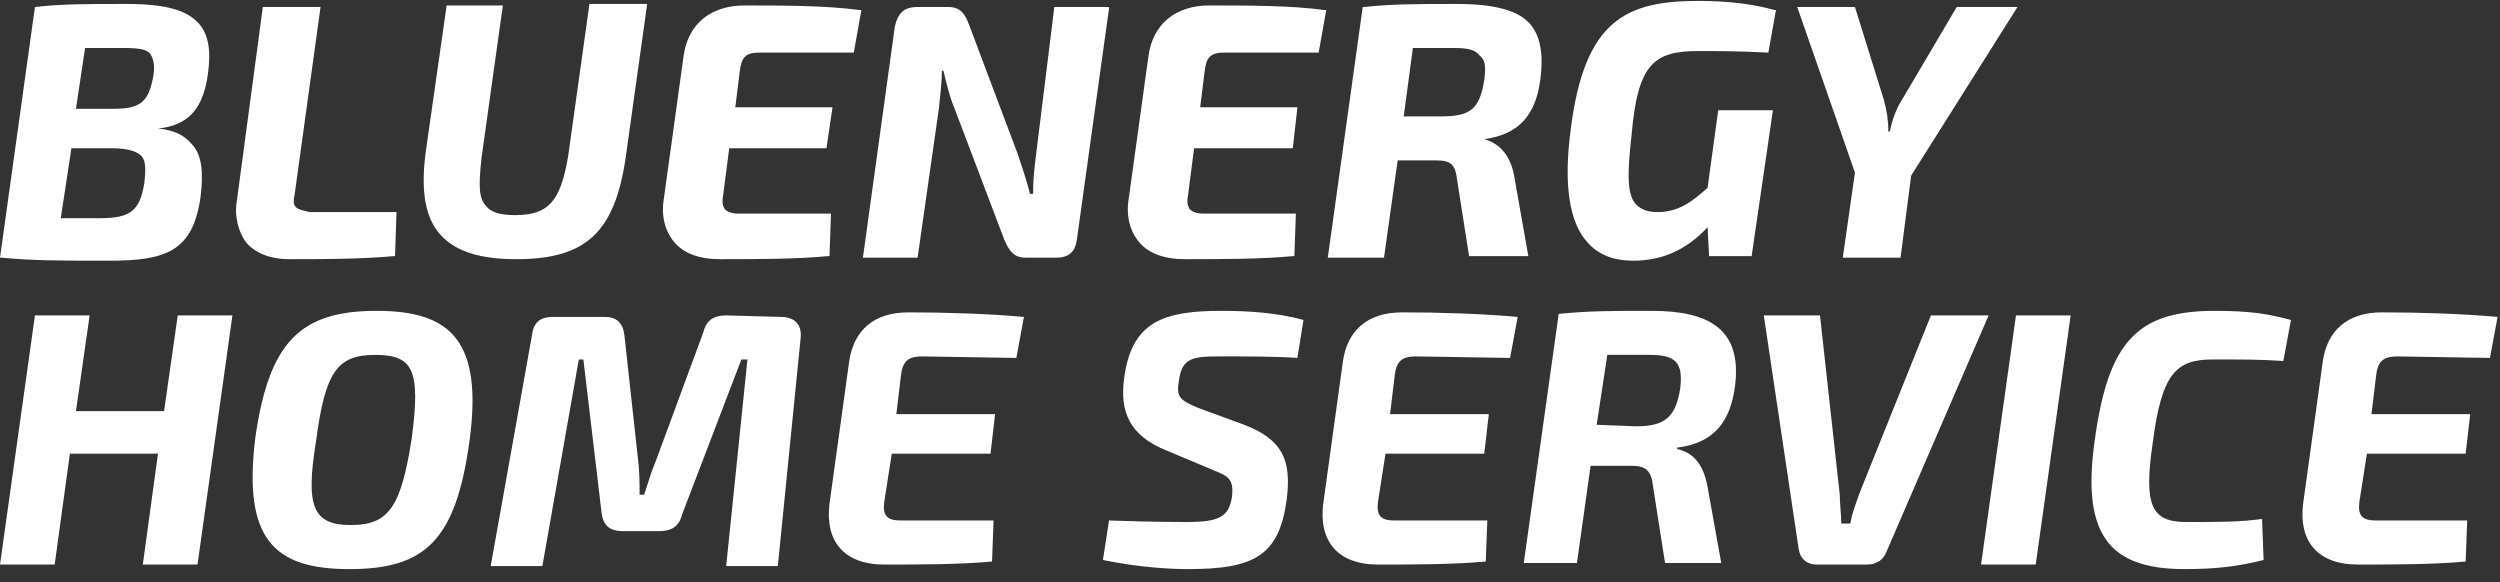 <svg width="176" height="41" viewBox="0 0 176 41" fill="none" xmlns="http://www.w3.org/2000/svg">
<rect x="0" y="0" width="176" height="41" fill="#333333" stroke="none"/>
<g clip-path="url(#clip0_2127_17930)">
<path d="M8.877 0.278C5.989 0.278 4.385 0.278 2.46 0.492L0 18.139H0.107C2.353 18.353 4.171 18.353 7.701 18.353C11.658 18.353 13.583 17.712 14.118 13.861C14.332 12.15 14.225 10.867 13.476 10.118C12.941 9.476 12.193 9.155 11.123 9.048C13.262 8.835 14.332 7.658 14.652 5.091C14.866 3.487 14.652 2.417 14.011 1.669C13.155 0.706 11.658 0.278 8.877 0.278ZM10.16 12.899C9.84 14.824 9.198 15.359 7.059 15.359H4.278L5.027 10.439H7.914C8.984 10.439 9.626 10.653 9.947 10.973C10.267 11.294 10.267 11.936 10.16 12.899ZM10.802 5.305C10.481 7.123 9.947 7.658 8.021 7.658H5.348L5.989 3.38H8.77C9.84 3.38 10.374 3.487 10.588 3.808C10.802 4.129 10.909 4.556 10.802 5.305ZM20.856 14.61C20.642 14.396 20.642 14.182 20.749 13.647L22.567 0.492H18.503L16.684 14.075C16.471 15.252 16.791 16.321 17.326 17.07C17.968 17.819 19.037 18.246 20.321 18.246C22.674 18.246 25.348 18.246 27.701 18.032H27.808L27.914 14.931H21.818C21.283 14.824 20.963 14.717 20.856 14.61ZM40 10.973C39.465 14.182 38.61 15.145 36.257 15.145C35.187 15.145 34.545 14.931 34.225 14.503C33.69 13.968 33.69 13.006 33.904 11.081L35.401 0.385H31.444L29.947 10.867C29.626 13.54 29.947 15.359 31.016 16.535C32.086 17.712 33.797 18.246 36.364 18.246C41.283 18.246 43.316 16.321 44.064 10.973L45.562 0.278H41.497L40 10.973ZM52.406 0.385C50.053 0.385 48.449 1.669 48.128 3.915L46.738 13.968C46.524 15.252 46.845 16.321 47.487 17.07C48.128 17.819 49.198 18.246 50.695 18.246C53.262 18.246 56.043 18.246 58.289 18.032H58.396L58.503 15.038H51.979C51.551 15.038 51.23 14.931 51.016 14.717C50.909 14.503 50.802 14.289 50.909 13.754L51.337 10.439H58.182L58.61 7.551H51.765L52.086 4.984C52.193 4.022 52.513 3.701 53.476 3.701H60.107L60.642 0.706H60.535C58.075 0.385 55.08 0.385 52.406 0.385ZM72.941 10.867C72.834 11.722 72.727 12.578 72.727 13.647H72.513C72.299 12.792 71.979 11.829 71.658 10.867L68.235 1.776C67.914 0.92 67.594 0.492 66.738 0.492H64.599C63.636 0.492 63.209 0.92 62.995 1.883L60.749 18.139H64.599L66.096 7.658C66.203 6.695 66.31 5.733 66.31 4.984H66.417C66.631 5.84 66.845 6.802 67.166 7.551L70.695 16.856C71.016 17.605 71.337 18.139 72.192 18.139H74.332C75.294 18.139 75.722 17.712 75.829 16.749L78.075 0.599V0.492H74.225L72.941 10.867ZM85.134 0.385C82.781 0.385 81.176 1.669 80.856 3.915L79.465 13.968C79.251 15.252 79.572 16.321 80.214 17.07C80.856 17.819 81.925 18.246 83.422 18.246C85.989 18.246 88.77 18.246 91.016 18.032H91.123L91.23 15.038H84.706C84.278 15.038 83.957 14.931 83.743 14.717C83.636 14.503 83.529 14.289 83.636 13.754L84.064 10.439H91.016L91.337 7.551H84.492L84.813 4.984C84.92 4.022 85.241 3.701 86.203 3.701H92.834L93.369 0.706H93.262C90.909 0.385 87.808 0.385 85.134 0.385ZM102.567 0.278C99.679 0.278 98.075 0.278 96.043 0.492H95.936L93.476 18.139H97.433L98.396 11.294H101.176C102.139 11.294 102.46 11.615 102.567 12.578L103.422 18.032H107.594L106.631 12.578C106.417 11.081 105.668 10.118 104.492 9.797C106.845 9.476 108.128 8.193 108.449 5.519C108.663 3.808 108.449 2.524 107.701 1.669C106.845 0.706 105.134 0.278 102.567 0.278ZM104.492 5.626C104.171 7.658 103.529 8.193 101.497 8.193H98.823L99.465 3.38H102.353C103.315 3.38 103.85 3.487 104.171 3.915C104.599 4.236 104.599 4.77 104.492 5.626ZM119.572 3.594C120.856 3.594 122.46 3.594 124.385 3.701H124.492L125.027 0.706H124.92C123.422 0.278 121.604 0.064 119.572 0.064C114.438 0.064 111.551 1.455 110.588 9.048C110.053 13.006 110.481 15.679 111.765 17.07C112.513 17.925 113.583 18.353 114.973 18.353C117.005 18.353 118.717 17.605 120.214 16L120.321 18.032H123.315L124.813 7.765H120.963L120.214 13.22C119.144 14.182 118.182 14.931 116.684 14.931C115.936 14.931 115.508 14.717 115.187 14.396C114.545 13.754 114.545 12.257 114.866 9.476C115.294 4.449 116.471 3.594 119.572 3.594ZM137.754 0.492L133.904 7.016C133.476 7.658 133.155 8.621 133.048 9.262H132.941C132.941 8.514 132.834 7.765 132.62 7.016L130.588 0.492H126.524L130.588 12.15L129.733 18.139H133.797L134.545 12.364L142.032 0.492H137.754Z" fill="white"/>
<path d="M59.786 25.412L58.396 35.466C58.075 38.032 59.358 39.744 62.246 39.744C64.706 39.744 67.594 39.744 69.84 39.53L69.947 36.642H63.422C62.46 36.642 62.139 36.321 62.246 35.359L62.781 31.936H69.733L70.053 29.155H63.102L63.422 26.482C63.529 25.412 63.957 25.091 64.92 25.091L71.551 25.198L72.086 22.311C69.733 22.097 66.738 21.99 63.957 21.99C61.497 21.99 60.107 23.273 59.786 25.412ZM79.144 26.589C78.823 28.942 79.465 30.653 82.139 31.722L85.454 33.113C86.524 33.541 86.845 33.755 86.738 34.931C86.524 36.428 85.775 36.749 83.529 36.749C82.781 36.749 81.283 36.749 78.075 36.642L77.647 39.423C80.214 39.958 82.46 40.065 83.636 40.065C88.342 40.065 90.053 39.102 90.588 35.145C90.909 32.471 90.374 30.974 87.594 29.904L84.385 28.728C83.102 28.193 82.781 27.979 82.995 26.803C83.209 25.198 83.957 25.091 85.882 25.091C87.808 25.091 89.84 25.091 91.337 25.198L91.765 22.524C89.84 21.99 87.701 21.883 85.989 21.883C81.925 21.883 79.679 22.631 79.144 26.589ZM54.973 22.311L51.123 22.204C50.267 22.204 49.733 22.524 49.519 23.38L46.203 32.364C45.882 33.113 45.668 33.861 45.348 34.824H45.027C45.027 33.968 45.027 33.22 44.92 32.364L43.957 23.594C43.85 22.738 43.422 22.311 42.567 22.311H38.931C37.968 22.311 37.54 22.738 37.433 23.701L34.545 39.851H38.182L40.749 25.305H41.069L42.353 36.107C42.46 36.963 42.888 37.391 43.85 37.391H46.417C47.273 37.391 47.807 37.07 48.021 36.214L52.193 25.305H52.62L51.123 39.851H54.759L56.364 23.808C56.471 22.845 55.936 22.311 54.973 22.311ZM11.551 28.942H5.348L6.31 22.204H2.46L0 39.744H3.85L4.92 31.936H11.123L10.053 39.744H13.904L16.364 22.204H12.513L11.551 28.942ZM26.524 21.883C21.177 21.883 18.93 24.022 17.968 30.867C17.112 37.926 19.251 40.065 24.599 40.065C29.947 40.065 32.086 38.032 33.048 31.081C34.011 24.022 31.765 21.883 26.524 21.883ZM28.984 30.867C28.235 35.68 27.38 36.963 24.706 36.963C22.032 36.963 21.497 35.68 22.246 31.081C22.888 26.161 23.743 24.984 26.417 24.984C29.091 24.984 29.626 26.054 28.984 30.867ZM135.936 22.204L130.909 34.717C130.695 35.359 130.374 36.107 130.267 36.856H129.626C129.626 36.214 129.519 35.466 129.519 34.824L128.128 22.204H124.171L126.631 38.674C126.738 39.316 127.166 39.744 127.914 39.744H131.444C132.086 39.744 132.62 39.423 132.834 38.781L140 22.204H135.936ZM147.487 30.867C146.524 37.498 148.342 40.065 153.797 40.065C156.15 40.065 157.647 39.851 159.358 39.423L159.251 36.535C157.647 36.749 156.364 36.749 153.904 36.749C151.444 36.749 150.909 35.573 151.551 31.188C152.192 26.161 153.262 25.305 155.829 25.305C157.968 25.305 159.037 25.305 160.749 25.412L161.283 22.524C159.679 22.097 158.396 21.883 155.936 21.883C150.481 21.883 148.449 24.022 147.487 30.867ZM94.545 25.412L93.155 35.466C92.834 38.032 94.118 39.744 97.005 39.744C99.465 39.744 102.353 39.744 104.599 39.53L104.706 36.642H98.182C97.219 36.642 96.898 36.321 97.005 35.359L97.54 31.936H104.492L104.813 29.155H97.861L98.182 26.482C98.289 25.412 98.717 25.091 99.679 25.091L106.31 25.198L106.845 22.311C104.492 22.097 101.497 21.99 98.717 21.99C96.257 21.99 94.866 23.273 94.545 25.412ZM168.77 25.091L175.294 25.198L175.829 22.311C173.476 22.097 170.481 21.99 167.701 21.99C165.241 21.99 163.85 23.273 163.529 25.412L162.139 35.466C161.818 38.032 163.102 39.744 165.989 39.744C168.449 39.744 171.337 39.744 173.583 39.53L173.69 36.642H167.273C166.31 36.642 165.989 36.321 166.096 35.359L166.631 31.936H173.583L173.904 29.155H166.952L167.273 26.482C167.38 25.412 167.807 25.091 168.77 25.091ZM139.465 39.744H143.315L145.775 22.204H141.925L139.465 39.744ZM116.257 21.883C113.476 21.883 111.872 21.883 109.733 22.097L107.273 39.637H111.016L111.979 32.792H114.866C115.829 32.792 116.257 33.113 116.364 34.182L117.219 39.637H121.176L120.214 34.289C119.893 32.471 119.037 31.829 118.075 31.615V31.509C120.749 31.188 121.818 29.583 122.139 27.23C122.674 23.166 120.321 21.883 116.257 21.883ZM118.289 27.337C117.968 29.369 117.219 30.011 115.187 30.011L112.406 29.904L113.155 24.984H116.15C117.968 24.984 118.503 25.519 118.289 27.337Z" fill="white"/>
</g>
<defs>
<clipPath id="clip0_2127_17930">
<rect width="175.829" height="40" fill="white" transform="translate(0 0.064)"/>
</clipPath>
</defs>
</svg>
